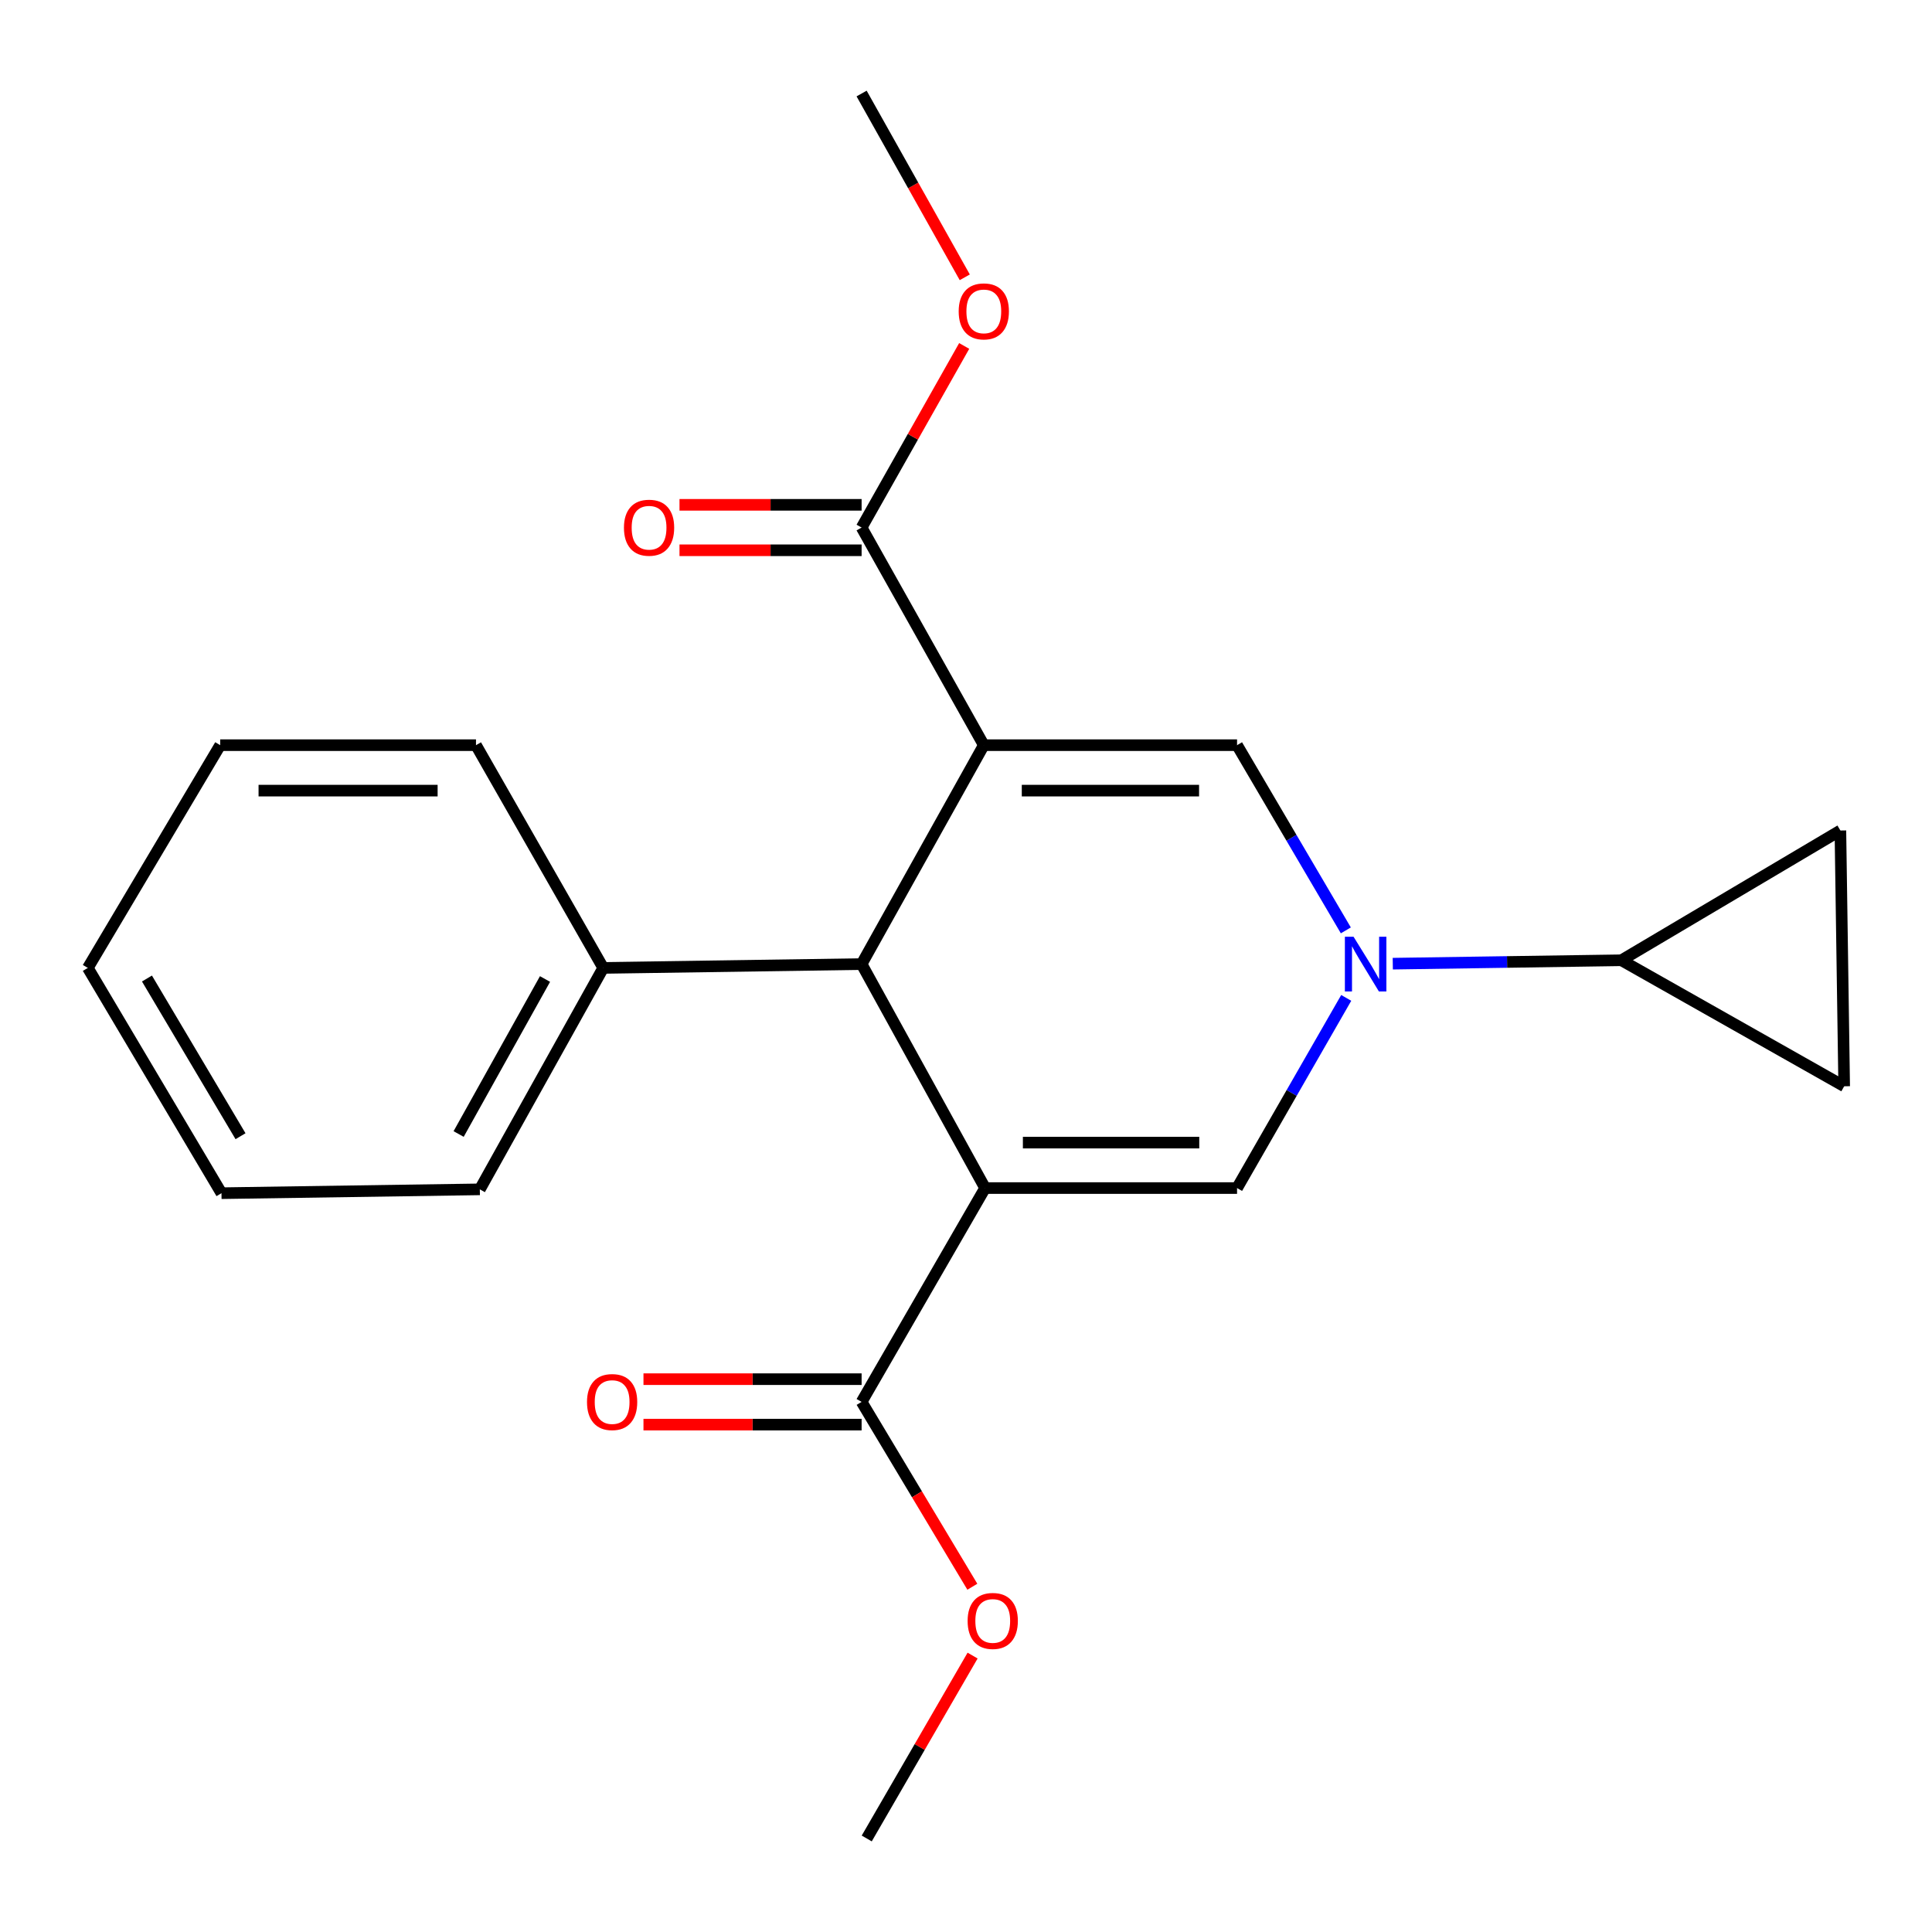 <?xml version='1.0' encoding='iso-8859-1'?>
<svg version='1.1' baseProfile='full'
              xmlns='http://www.w3.org/2000/svg'
                      xmlns:rdkit='http://www.rdkit.org/xml'
                      xmlns:xlink='http://www.w3.org/1999/xlink'
                  xml:space='preserve'
width='1000px' height='1000px' viewBox='0 0 1000 1000'>
<!-- END OF HEADER -->
<rect style='opacity:1.0;fill:#FFFFFF;stroke:none' width='1000' height='1000' x='0' y='0'> </rect>
<path class='bond-3' d='M 509.215,385.7 L 640.296,385.7' style='fill:none;fill-rule:evenodd;stroke:#000000;stroke-width:6px;stroke-linecap:butt;stroke-linejoin:miter;stroke-opacity:1' />
<path class='bond-3' d='M 528.877,409.227 L 620.634,409.227' style='fill:none;fill-rule:evenodd;stroke:#000000;stroke-width:6px;stroke-linecap:butt;stroke-linejoin:miter;stroke-opacity:1' />
<path class='bond-4' d='M 509.215,385.7 L 445.967,499.007' style='fill:none;fill-rule:evenodd;stroke:#000000;stroke-width:6px;stroke-linecap:butt;stroke-linejoin:miter;stroke-opacity:1' />
<path class='bond-5' d='M 509.215,385.7 L 445.967,273.061' style='fill:none;fill-rule:evenodd;stroke:#000000;stroke-width:6px;stroke-linecap:butt;stroke-linejoin:miter;stroke-opacity:1' />
<path class='bond-0' d='M 509.881,614.94 L 445.967,499.007' style='fill:none;fill-rule:evenodd;stroke:#000000;stroke-width:6px;stroke-linecap:butt;stroke-linejoin:miter;stroke-opacity:1' />
<path class='bond-2' d='M 509.881,614.94 L 640.296,614.94' style='fill:none;fill-rule:evenodd;stroke:#000000;stroke-width:6px;stroke-linecap:butt;stroke-linejoin:miter;stroke-opacity:1' />
<path class='bond-2' d='M 529.443,591.414 L 620.734,591.414' style='fill:none;fill-rule:evenodd;stroke:#000000;stroke-width:6px;stroke-linecap:butt;stroke-linejoin:miter;stroke-opacity:1' />
<path class='bond-6' d='M 509.881,614.94 L 445.967,725.619' style='fill:none;fill-rule:evenodd;stroke:#000000;stroke-width:6px;stroke-linecap:butt;stroke-linejoin:miter;stroke-opacity:1' />
<path class='bond-1' d='M 696.603,481.561 L 668.45,433.631' style='fill:none;fill-rule:evenodd;stroke:#0000FF;stroke-width:6px;stroke-linecap:butt;stroke-linejoin:miter;stroke-opacity:1' />
<path class='bond-1' d='M 668.45,433.631 L 640.296,385.7' style='fill:none;fill-rule:evenodd;stroke:#000000;stroke-width:6px;stroke-linecap:butt;stroke-linejoin:miter;stroke-opacity:1' />
<path class='bond-7' d='M 720.9,498.797 L 780.063,497.915' style='fill:none;fill-rule:evenodd;stroke:#0000FF;stroke-width:6px;stroke-linecap:butt;stroke-linejoin:miter;stroke-opacity:1' />
<path class='bond-7' d='M 780.063,497.915 L 839.226,497.033' style='fill:none;fill-rule:evenodd;stroke:#000000;stroke-width:6px;stroke-linecap:butt;stroke-linejoin:miter;stroke-opacity:1' />
<path class='bond-22' d='M 696.803,516.509 L 668.55,565.724' style='fill:none;fill-rule:evenodd;stroke:#0000FF;stroke-width:6px;stroke-linecap:butt;stroke-linejoin:miter;stroke-opacity:1' />
<path class='bond-22' d='M 668.55,565.724 L 640.296,614.94' style='fill:none;fill-rule:evenodd;stroke:#000000;stroke-width:6px;stroke-linecap:butt;stroke-linejoin:miter;stroke-opacity:1' />
<path class='bond-10' d='M 445.967,499.007 L 312.232,500.993' style='fill:none;fill-rule:evenodd;stroke:#000000;stroke-width:6px;stroke-linecap:butt;stroke-linejoin:miter;stroke-opacity:1' />
<path class='bond-12' d='M 445.967,261.297 L 398.836,261.297' style='fill:none;fill-rule:evenodd;stroke:#000000;stroke-width:6px;stroke-linecap:butt;stroke-linejoin:miter;stroke-opacity:1' />
<path class='bond-12' d='M 398.836,261.297 L 351.705,261.297' style='fill:none;fill-rule:evenodd;stroke:#FF0000;stroke-width:6px;stroke-linecap:butt;stroke-linejoin:miter;stroke-opacity:1' />
<path class='bond-12' d='M 445.967,284.824 L 398.836,284.824' style='fill:none;fill-rule:evenodd;stroke:#000000;stroke-width:6px;stroke-linecap:butt;stroke-linejoin:miter;stroke-opacity:1' />
<path class='bond-12' d='M 398.836,284.824 L 351.705,284.824' style='fill:none;fill-rule:evenodd;stroke:#FF0000;stroke-width:6px;stroke-linecap:butt;stroke-linejoin:miter;stroke-opacity:1' />
<path class='bond-13' d='M 445.967,273.061 L 472.514,226.061' style='fill:none;fill-rule:evenodd;stroke:#000000;stroke-width:6px;stroke-linecap:butt;stroke-linejoin:miter;stroke-opacity:1' />
<path class='bond-13' d='M 472.514,226.061 L 499.062,179.062' style='fill:none;fill-rule:evenodd;stroke:#FF0000;stroke-width:6px;stroke-linecap:butt;stroke-linejoin:miter;stroke-opacity:1' />
<path class='bond-11' d='M 445.967,713.856 L 389.514,713.856' style='fill:none;fill-rule:evenodd;stroke:#000000;stroke-width:6px;stroke-linecap:butt;stroke-linejoin:miter;stroke-opacity:1' />
<path class='bond-11' d='M 389.514,713.856 L 333.061,713.856' style='fill:none;fill-rule:evenodd;stroke:#FF0000;stroke-width:6px;stroke-linecap:butt;stroke-linejoin:miter;stroke-opacity:1' />
<path class='bond-11' d='M 445.967,737.383 L 389.514,737.383' style='fill:none;fill-rule:evenodd;stroke:#000000;stroke-width:6px;stroke-linecap:butt;stroke-linejoin:miter;stroke-opacity:1' />
<path class='bond-11' d='M 389.514,737.383 L 333.061,737.383' style='fill:none;fill-rule:evenodd;stroke:#FF0000;stroke-width:6px;stroke-linecap:butt;stroke-linejoin:miter;stroke-opacity:1' />
<path class='bond-14' d='M 445.967,725.619 L 474.626,773.455' style='fill:none;fill-rule:evenodd;stroke:#000000;stroke-width:6px;stroke-linecap:butt;stroke-linejoin:miter;stroke-opacity:1' />
<path class='bond-14' d='M 474.626,773.455 L 503.284,821.291' style='fill:none;fill-rule:evenodd;stroke:#FF0000;stroke-width:6px;stroke-linecap:butt;stroke-linejoin:miter;stroke-opacity:1' />
<path class='bond-8' d='M 839.226,497.033 L 954.545,562.254' style='fill:none;fill-rule:evenodd;stroke:#000000;stroke-width:6px;stroke-linecap:butt;stroke-linejoin:miter;stroke-opacity:1' />
<path class='bond-9' d='M 839.226,497.033 L 952.585,429.865' style='fill:none;fill-rule:evenodd;stroke:#000000;stroke-width:6px;stroke-linecap:butt;stroke-linejoin:miter;stroke-opacity:1' />
<path class='bond-23' d='M 954.545,562.254 L 952.585,429.865' style='fill:none;fill-rule:evenodd;stroke:#000000;stroke-width:6px;stroke-linecap:butt;stroke-linejoin:miter;stroke-opacity:1' />
<path class='bond-15' d='M 312.232,500.993 L 248.358,615.607' style='fill:none;fill-rule:evenodd;stroke:#000000;stroke-width:6px;stroke-linecap:butt;stroke-linejoin:miter;stroke-opacity:1' />
<path class='bond-15' d='M 282.1,506.732 L 237.388,586.962' style='fill:none;fill-rule:evenodd;stroke:#000000;stroke-width:6px;stroke-linecap:butt;stroke-linejoin:miter;stroke-opacity:1' />
<path class='bond-16' d='M 312.232,500.993 L 246.371,385.7' style='fill:none;fill-rule:evenodd;stroke:#000000;stroke-width:6px;stroke-linecap:butt;stroke-linejoin:miter;stroke-opacity:1' />
<path class='bond-17' d='M 499.363,143.537 L 472.665,95.973' style='fill:none;fill-rule:evenodd;stroke:#FF0000;stroke-width:6px;stroke-linecap:butt;stroke-linejoin:miter;stroke-opacity:1' />
<path class='bond-17' d='M 472.665,95.973 L 445.967,48.408' style='fill:none;fill-rule:evenodd;stroke:#000000;stroke-width:6px;stroke-linecap:butt;stroke-linejoin:miter;stroke-opacity:1' />
<path class='bond-18' d='M 503.414,856.927 L 476.017,904.26' style='fill:none;fill-rule:evenodd;stroke:#FF0000;stroke-width:6px;stroke-linecap:butt;stroke-linejoin:miter;stroke-opacity:1' />
<path class='bond-18' d='M 476.017,904.26 L 448.621,951.592' style='fill:none;fill-rule:evenodd;stroke:#000000;stroke-width:6px;stroke-linecap:butt;stroke-linejoin:miter;stroke-opacity:1' />
<path class='bond-19' d='M 248.358,615.607 L 114.636,617.593' style='fill:none;fill-rule:evenodd;stroke:#000000;stroke-width:6px;stroke-linecap:butt;stroke-linejoin:miter;stroke-opacity:1' />
<path class='bond-20' d='M 246.371,385.7 L 113.969,385.7' style='fill:none;fill-rule:evenodd;stroke:#000000;stroke-width:6px;stroke-linecap:butt;stroke-linejoin:miter;stroke-opacity:1' />
<path class='bond-20' d='M 226.511,409.227 L 133.829,409.227' style='fill:none;fill-rule:evenodd;stroke:#000000;stroke-width:6px;stroke-linecap:butt;stroke-linejoin:miter;stroke-opacity:1' />
<path class='bond-24' d='M 114.636,617.593 L 45.455,500.993' style='fill:none;fill-rule:evenodd;stroke:#000000;stroke-width:6px;stroke-linecap:butt;stroke-linejoin:miter;stroke-opacity:1' />
<path class='bond-24' d='M 124.492,588.099 L 76.065,506.479' style='fill:none;fill-rule:evenodd;stroke:#000000;stroke-width:6px;stroke-linecap:butt;stroke-linejoin:miter;stroke-opacity:1' />
<path class='bond-21' d='M 113.969,385.7 L 45.455,500.993' style='fill:none;fill-rule:evenodd;stroke:#000000;stroke-width:6px;stroke-linecap:butt;stroke-linejoin:miter;stroke-opacity:1' />
<path  class='atom-2' d='M 700.59 484.847
L 709.87 499.847
Q 710.79 501.327, 712.27 504.007
Q 713.75 506.687, 713.83 506.847
L 713.83 484.847
L 717.59 484.847
L 717.59 513.167
L 713.71 513.167
L 703.75 496.767
Q 702.59 494.847, 701.35 492.647
Q 700.15 490.447, 699.79 489.767
L 699.79 513.167
L 696.11 513.167
L 696.11 484.847
L 700.59 484.847
' fill='#0000FF'/>
<path  class='atom-12' d='M 303.833 725.699
Q 303.833 718.899, 307.193 715.099
Q 310.553 711.299, 316.833 711.299
Q 323.113 711.299, 326.473 715.099
Q 329.833 718.899, 329.833 725.699
Q 329.833 732.579, 326.433 736.499
Q 323.033 740.379, 316.833 740.379
Q 310.593 740.379, 307.193 736.499
Q 303.833 732.619, 303.833 725.699
M 316.833 737.179
Q 321.153 737.179, 323.473 734.299
Q 325.833 731.379, 325.833 725.699
Q 325.833 720.139, 323.473 717.339
Q 321.153 714.499, 316.833 714.499
Q 312.513 714.499, 310.153 717.299
Q 307.833 720.099, 307.833 725.699
Q 307.833 731.419, 310.153 734.299
Q 312.513 737.179, 316.833 737.179
' fill='#FF0000'/>
<path  class='atom-13' d='M 322.955 273.141
Q 322.955 266.341, 326.315 262.541
Q 329.675 258.741, 335.955 258.741
Q 342.235 258.741, 345.595 262.541
Q 348.955 266.341, 348.955 273.141
Q 348.955 280.021, 345.555 283.941
Q 342.155 287.821, 335.955 287.821
Q 329.715 287.821, 326.315 283.941
Q 322.955 280.061, 322.955 273.141
M 335.955 284.621
Q 340.275 284.621, 342.595 281.741
Q 344.955 278.821, 344.955 273.141
Q 344.955 267.581, 342.595 264.781
Q 340.275 261.941, 335.955 261.941
Q 331.635 261.941, 329.275 264.741
Q 326.955 267.541, 326.955 273.141
Q 326.955 278.861, 329.275 281.741
Q 331.635 284.621, 335.955 284.621
' fill='#FF0000'/>
<path  class='atom-14' d='M 496.215 161.167
Q 496.215 154.367, 499.575 150.567
Q 502.935 146.767, 509.215 146.767
Q 515.495 146.767, 518.855 150.567
Q 522.215 154.367, 522.215 161.167
Q 522.215 168.047, 518.815 171.967
Q 515.415 175.847, 509.215 175.847
Q 502.975 175.847, 499.575 171.967
Q 496.215 168.087, 496.215 161.167
M 509.215 172.647
Q 513.535 172.647, 515.855 169.767
Q 518.215 166.847, 518.215 161.167
Q 518.215 155.607, 515.855 152.807
Q 513.535 149.967, 509.215 149.967
Q 504.895 149.967, 502.535 152.767
Q 500.215 155.567, 500.215 161.167
Q 500.215 166.887, 502.535 169.767
Q 504.895 172.647, 509.215 172.647
' fill='#FF0000'/>
<path  class='atom-15' d='M 500.841 838.993
Q 500.841 832.193, 504.201 828.393
Q 507.561 824.593, 513.841 824.593
Q 520.121 824.593, 523.481 828.393
Q 526.841 832.193, 526.841 838.993
Q 526.841 845.873, 523.441 849.793
Q 520.041 853.673, 513.841 853.673
Q 507.601 853.673, 504.201 849.793
Q 500.841 845.913, 500.841 838.993
M 513.841 850.473
Q 518.161 850.473, 520.481 847.593
Q 522.841 844.673, 522.841 838.993
Q 522.841 833.433, 520.481 830.633
Q 518.161 827.793, 513.841 827.793
Q 509.521 827.793, 507.161 830.593
Q 504.841 833.393, 504.841 838.993
Q 504.841 844.713, 507.161 847.593
Q 509.521 850.473, 513.841 850.473
' fill='#FF0000'/>
</svg>
